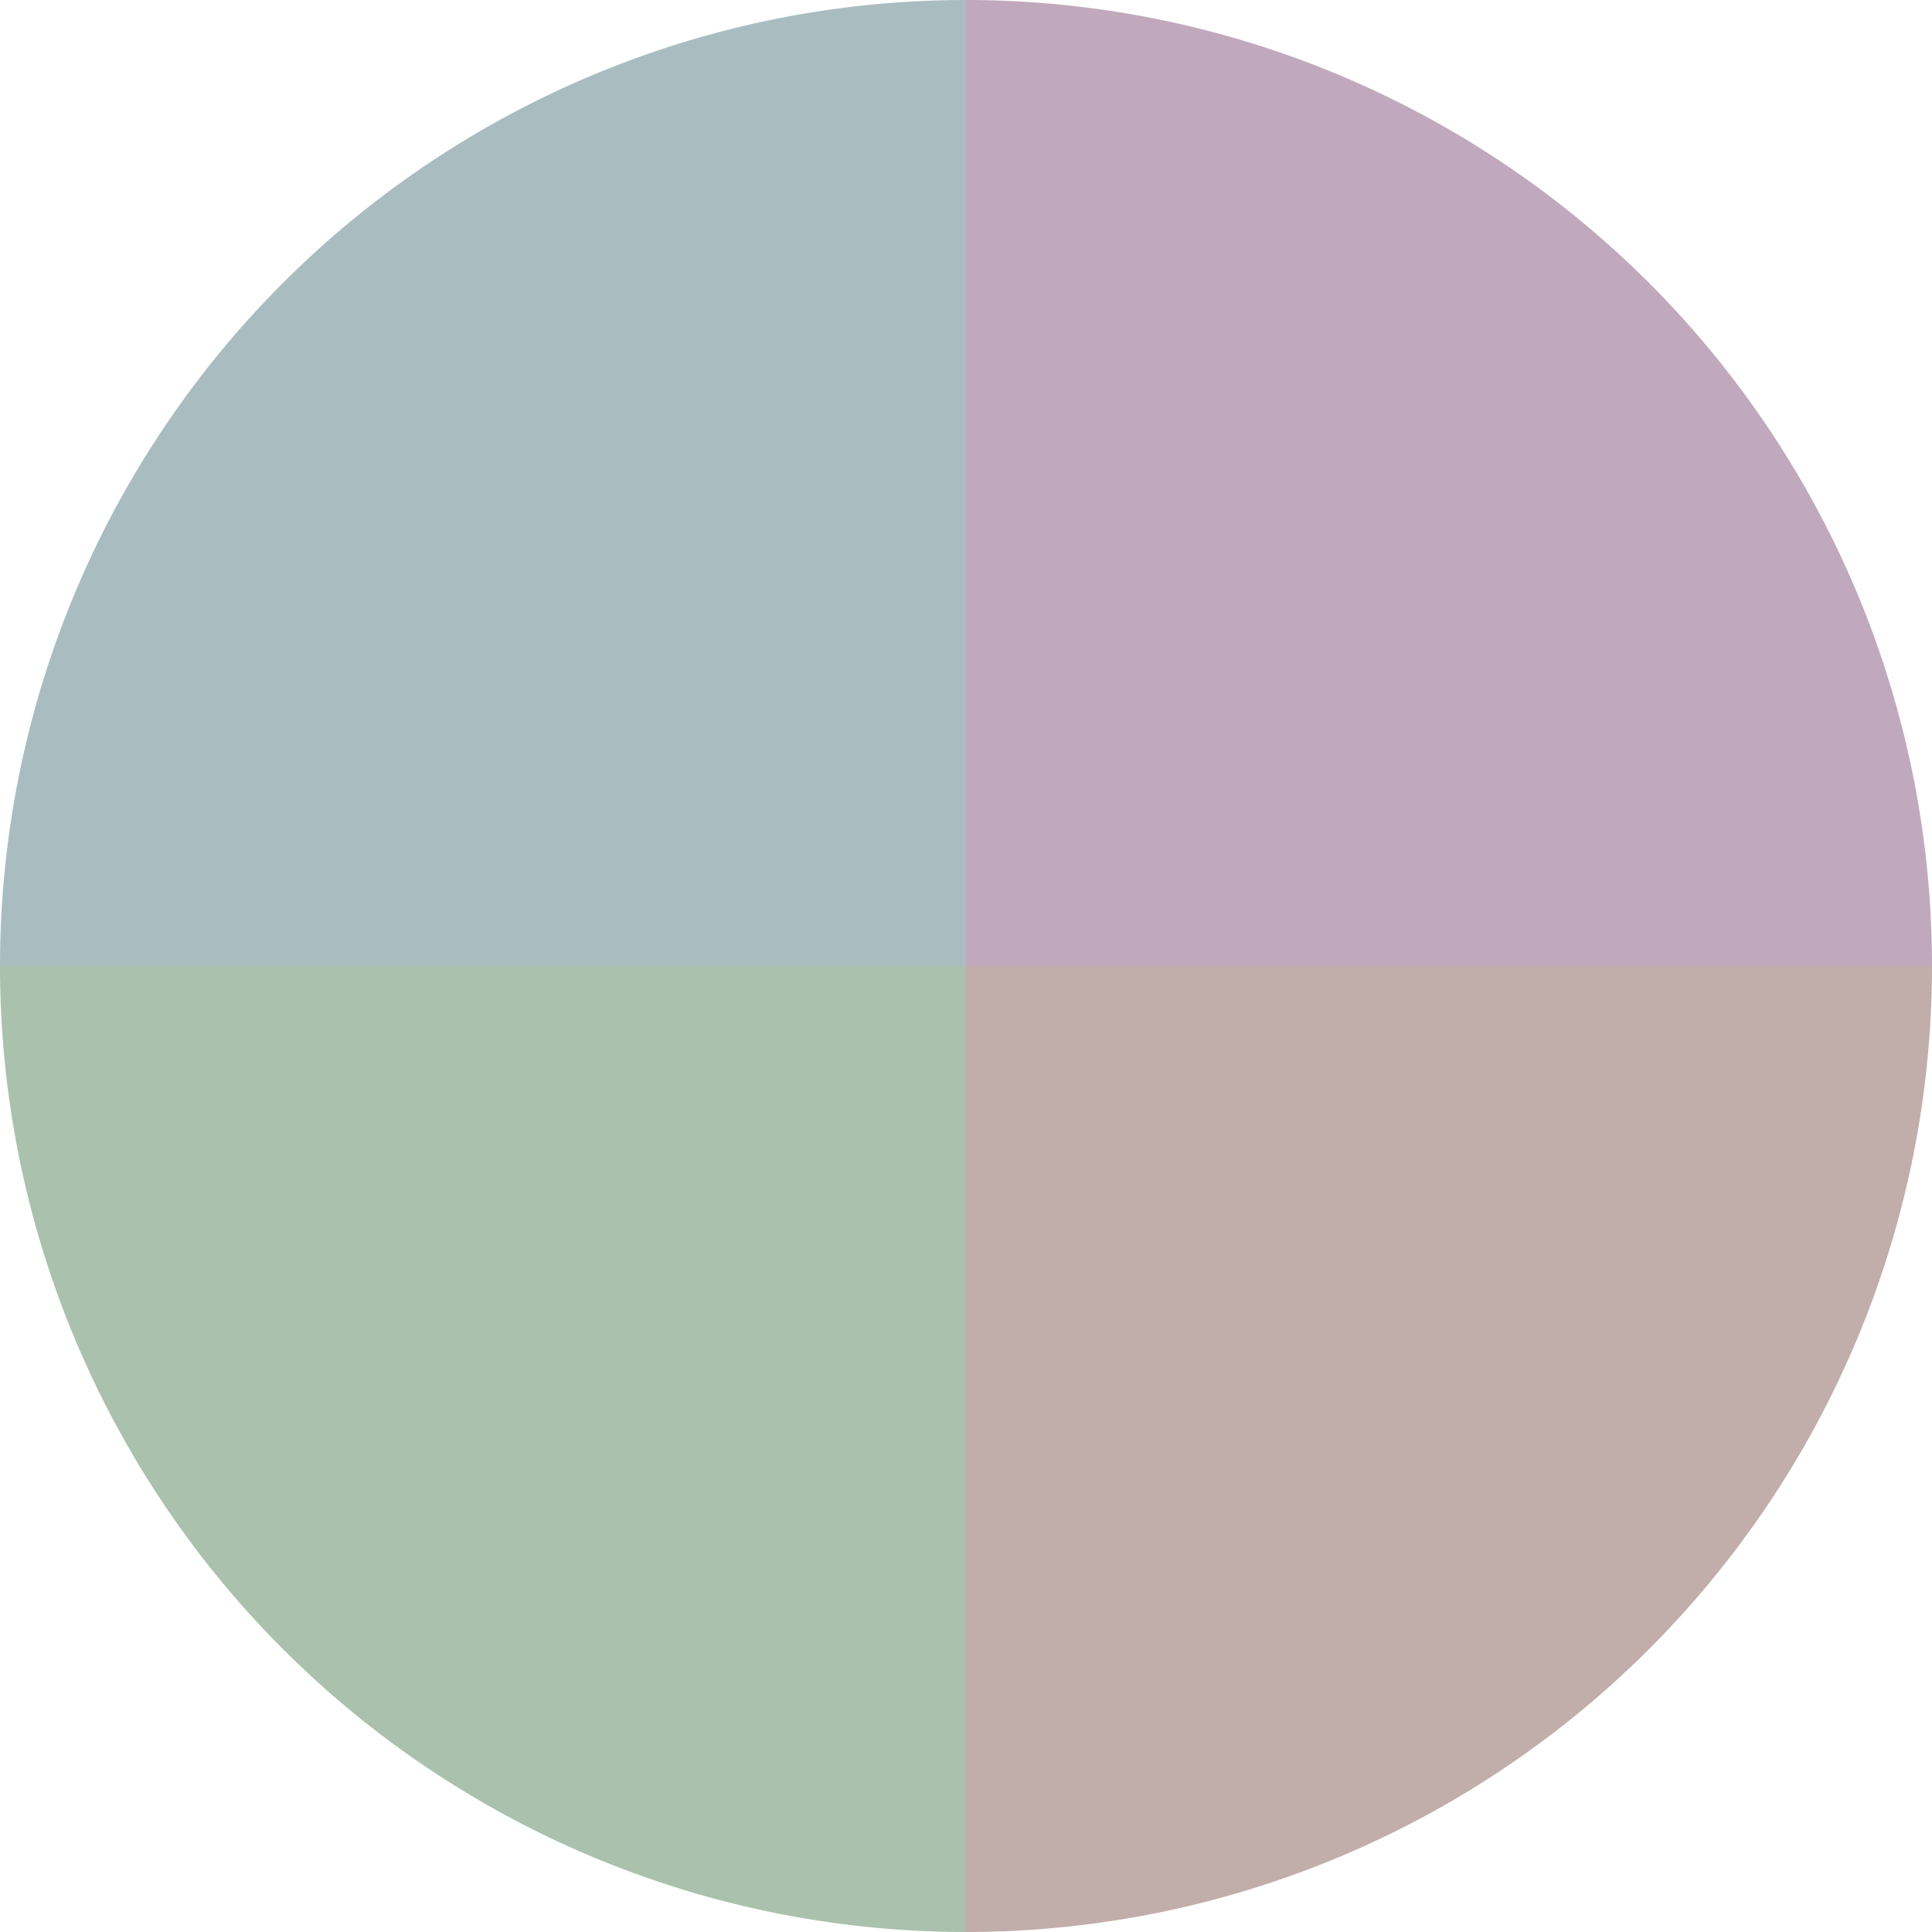 <?xml version="1.0" standalone="no"?>
<svg width="500" height="500" viewBox="-1 -1 2 2" xmlns="http://www.w3.org/2000/svg">
        <path d="M 0 -1 
             A 1,1 0 0,1 1 0             L 0,0
             z" fill="#c1a9bd" />
            <path d="M 1 0 
             A 1,1 0 0,1 0 1             L 0,0
             z" fill="#c1ada9" />
            <path d="M 0 1 
             A 1,1 0 0,1 -1 0             L 0,0
             z" fill="#a9c1ad" />
            <path d="M -1 0 
             A 1,1 0 0,1 -0 -1             L 0,0
             z" fill="#a9bdc1" />
    </svg>
